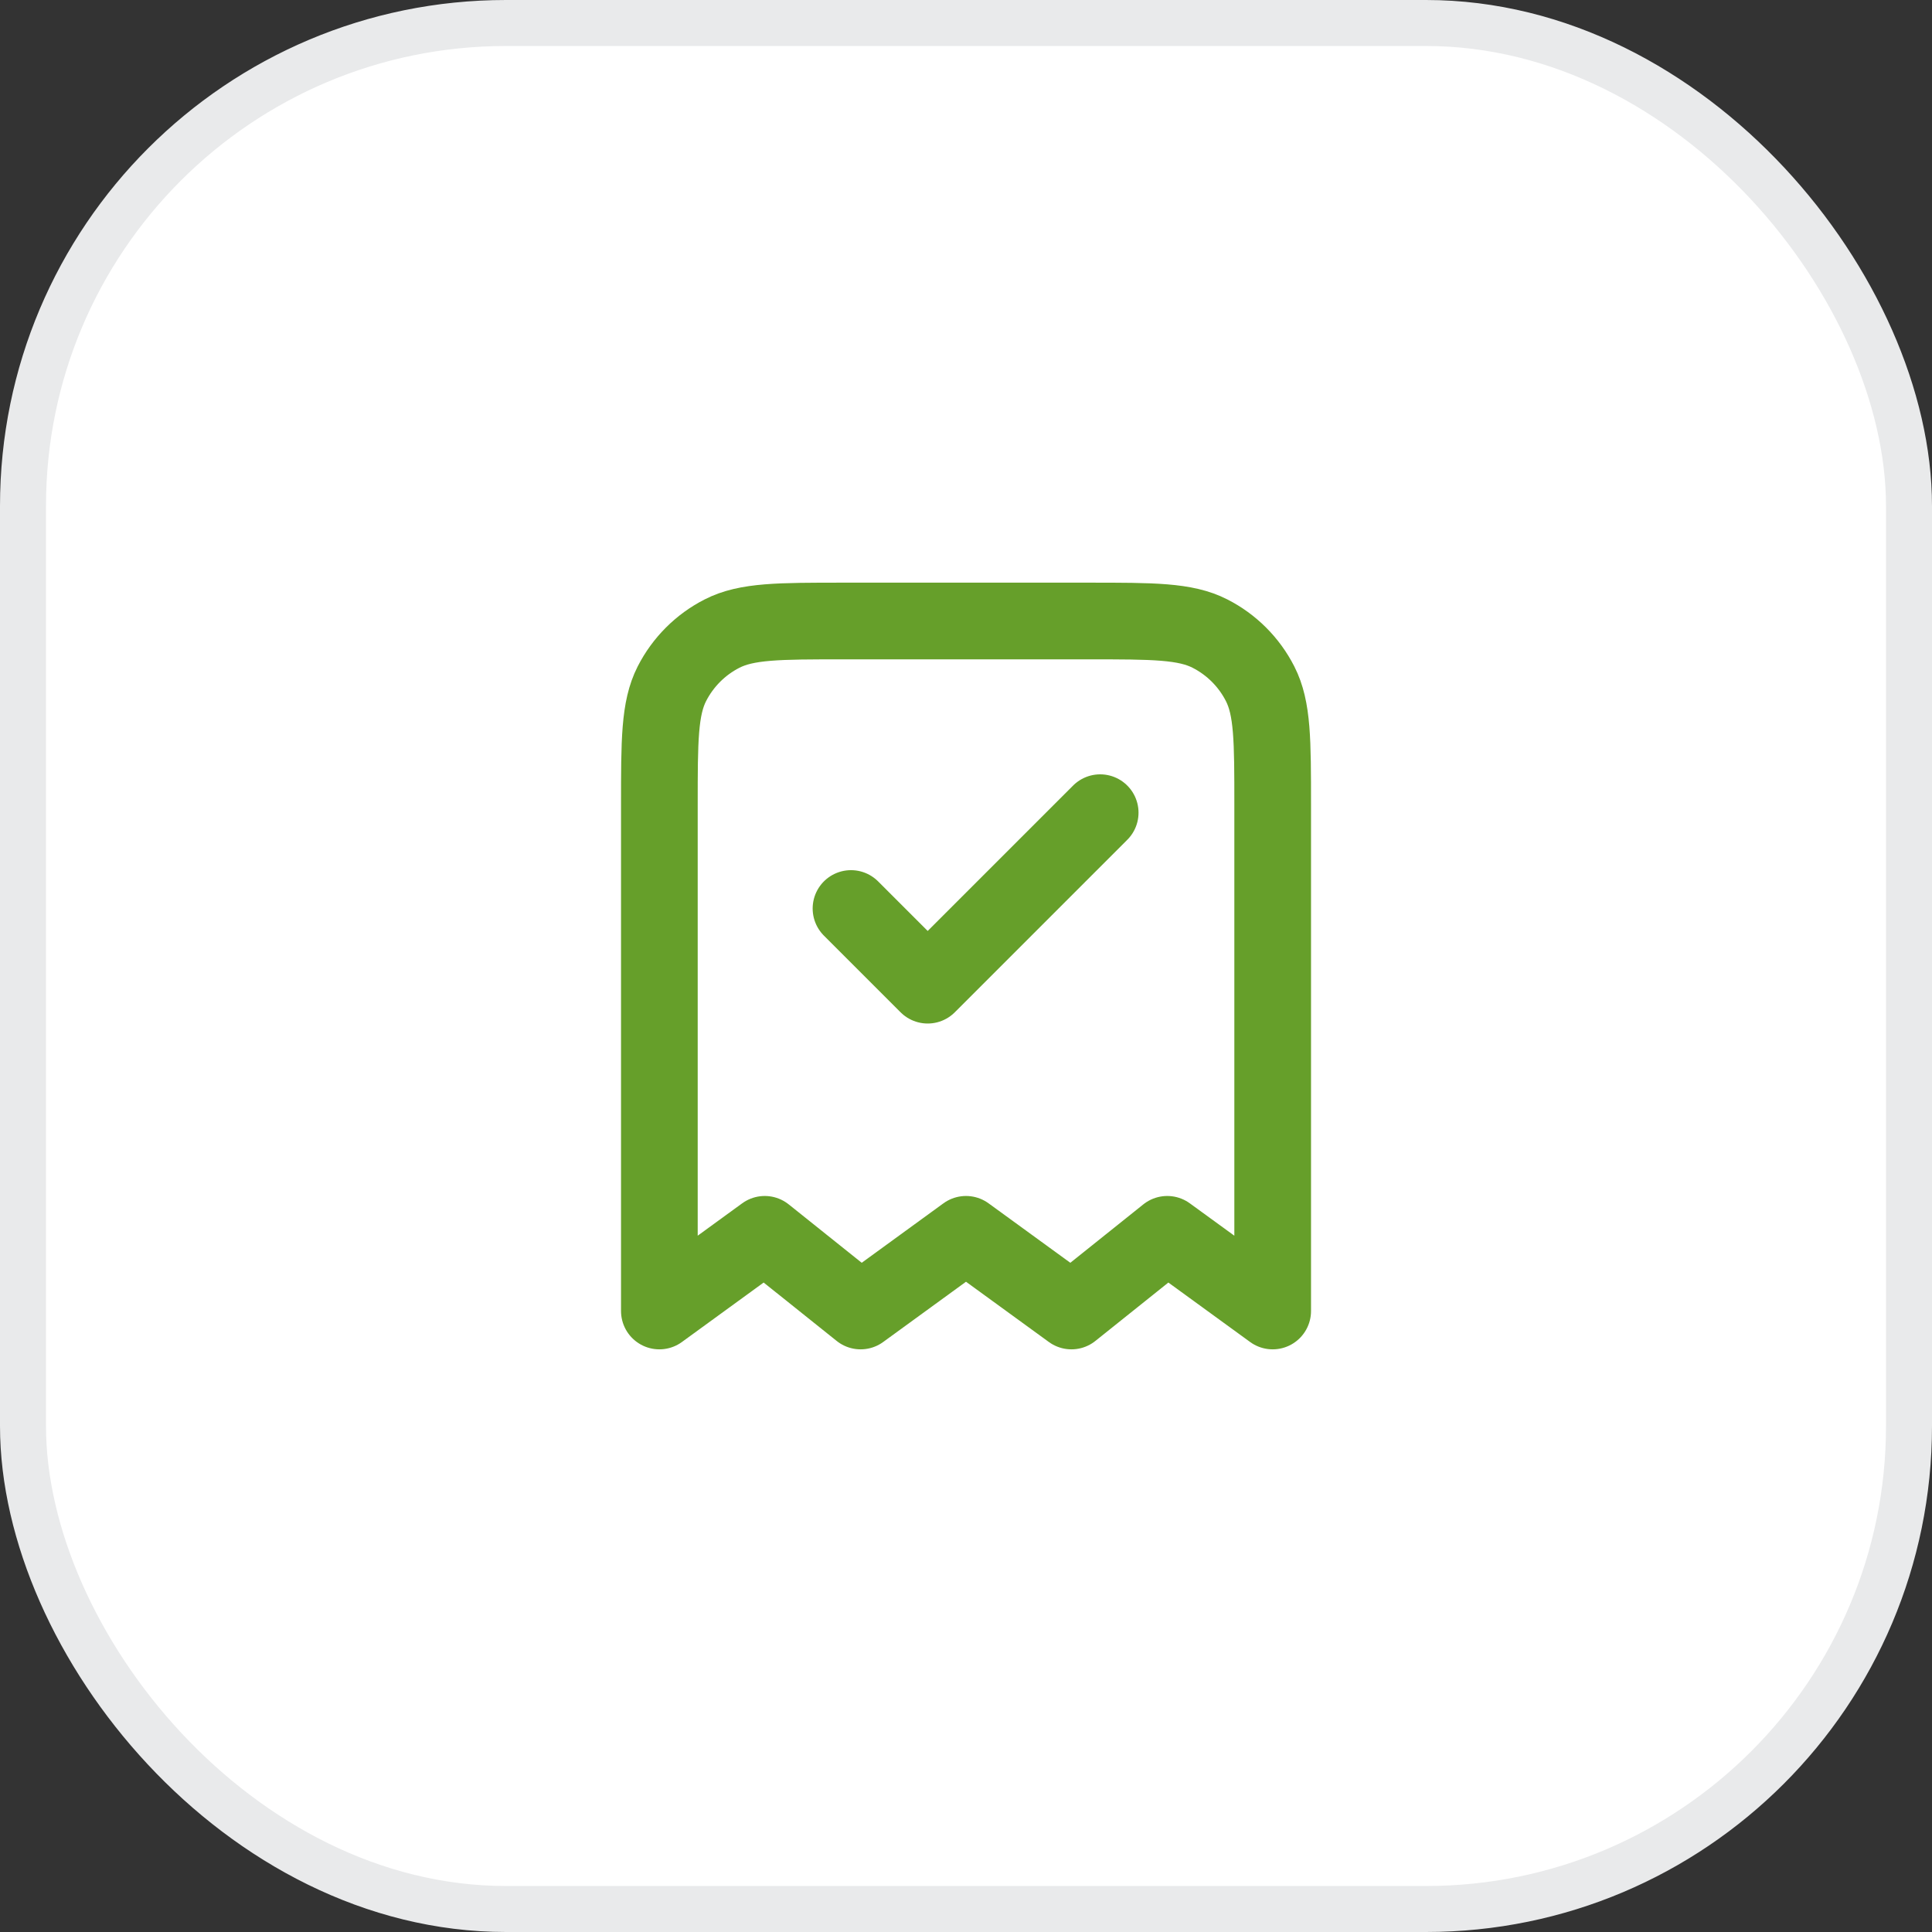 <svg width="42" height="42" viewBox="0 0 42 42" fill="none" xmlns="http://www.w3.org/2000/svg">
<rect x="0" y="0" width="42" height="42" fill="#333333" stroke="none"/>
<rect x="0.5" y="0.5" width="41" height="41" rx="10.5" fill="white"/>
<rect x="0.5" y="0.5" width="41" height="41" rx="10.5" stroke="#E9EAEB"/>
<path d="M18.5 19.75L20.167 21.417L23.917 17.667M27.667 28.5V17.5C27.667 16.1 27.667 15.4 27.394 14.865C27.155 14.395 26.772 14.012 26.302 13.773C25.767 13.5 25.067 13.5 23.667 13.5H18.334C16.933 13.5 16.233 13.5 15.698 13.773C15.228 14.012 14.846 14.395 14.606 14.865C14.334 15.4 14.334 16.1 14.334 17.5V28.5L16.625 26.833L18.709 28.5L21 26.833L23.292 28.5L25.375 26.833L27.667 28.5Z" stroke="#669F2A" stroke-width="1.667" stroke-linecap="round" stroke-linejoin="round"/>
</svg>
